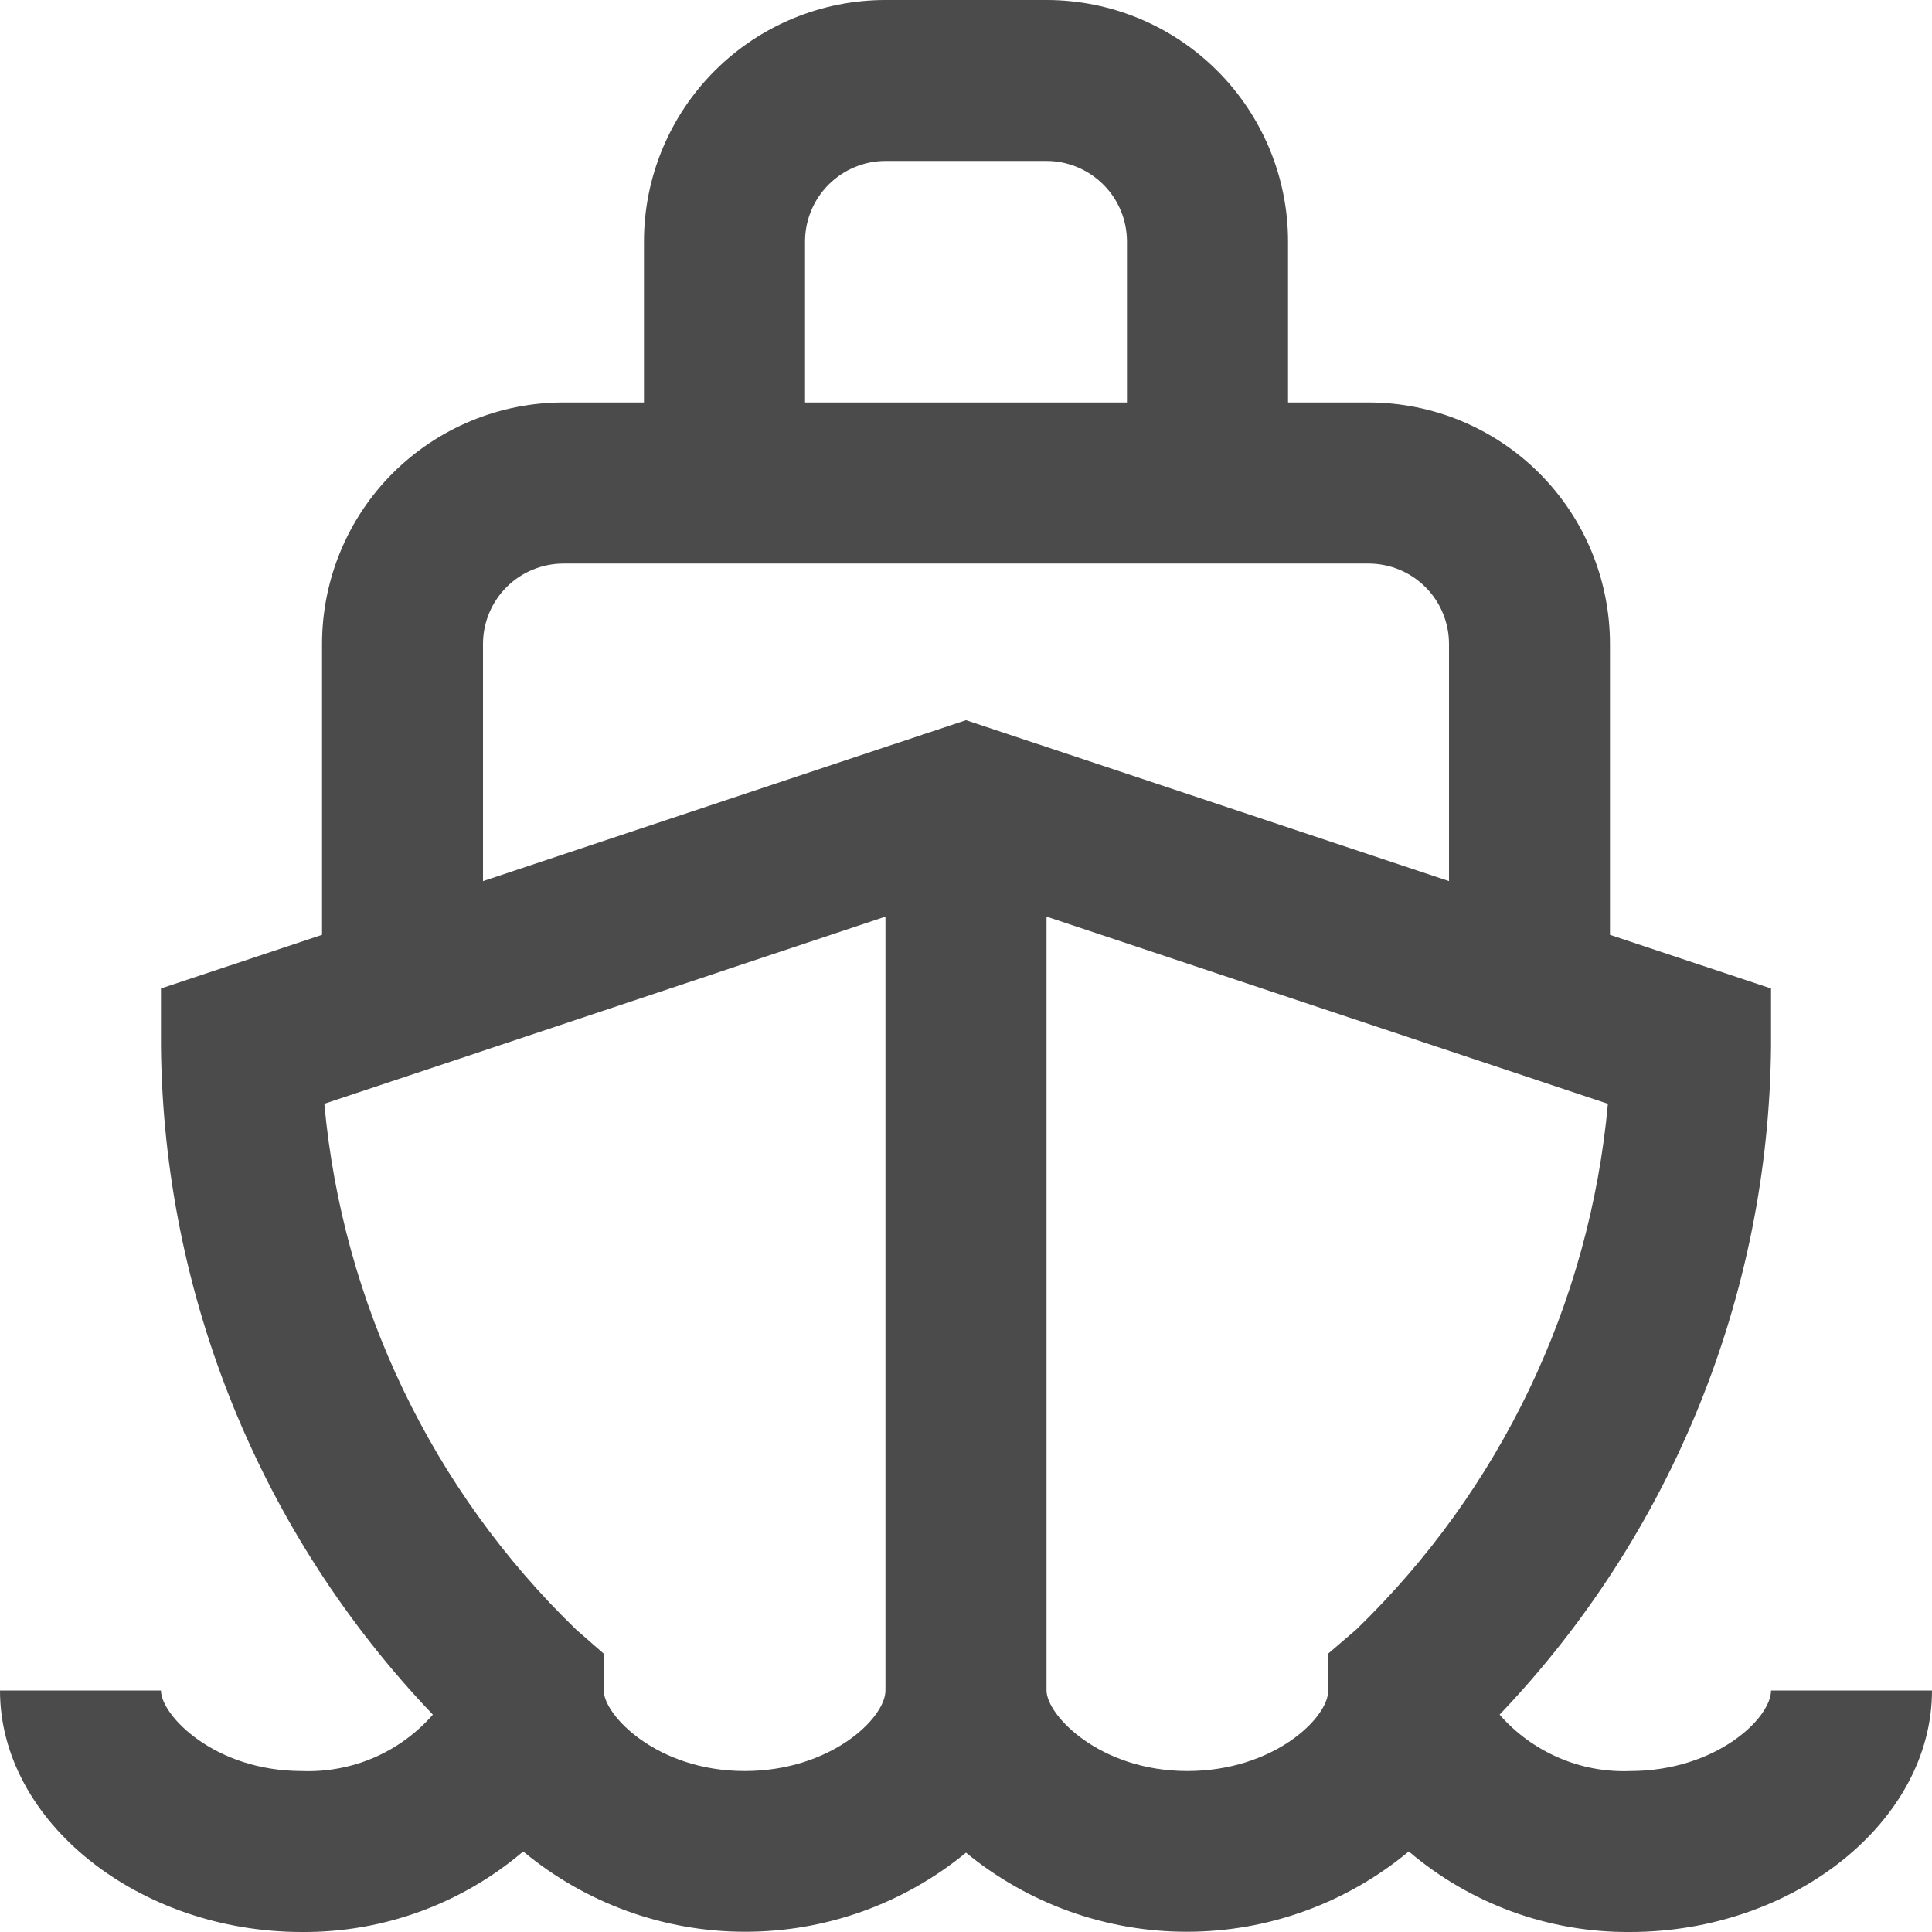 <svg width="16" height="16" viewBox="0 0 16 16" fill="none" xmlns="http://www.w3.org/2000/svg">
    <g clip-path="url(#clip0_2938_2547)">
        <path d="M13.5 14.667C13.296 14.675 13.094 14.637 12.907 14.556C12.72 14.475 12.553 14.354 12.419 14.2C13.843 12.707 14.647 10.729 14.667 8.667V8.186L13.333 7.742V5.333C13.333 4.803 13.123 4.294 12.748 3.919C12.373 3.544 11.864 3.333 11.333 3.333H10.667V2C10.667 1.47 10.456 0.961 10.081 0.586C9.706 0.211 9.197 0 8.667 0L7.333 0C6.803 0 6.294 0.211 5.919 0.586C5.544 0.961 5.333 1.47 5.333 2V3.333H4.667C4.136 3.333 3.628 3.544 3.252 3.919C2.877 4.294 2.667 4.803 2.667 5.333V7.742L1.333 8.186V8.667C1.354 10.73 2.159 12.708 3.585 14.2C3.45 14.354 3.283 14.476 3.095 14.557C2.908 14.637 2.704 14.675 2.5 14.667C1.774 14.667 1.333 14.204 1.333 14H0C0 15.084 1.145 16 2.5 16C3.171 16.005 3.822 15.768 4.333 15.333C4.848 15.761 5.496 15.997 6.165 15.998C6.834 16 7.483 15.768 8 15.343C8.517 15.768 9.166 16 9.835 15.998C10.504 15.997 11.152 15.761 11.667 15.333C12.178 15.768 12.828 16.005 13.499 16C14.855 16 16 15.084 16 14H14.667C14.667 14.229 14.212 14.667 13.5 14.667ZM6.667 2C6.667 1.823 6.737 1.654 6.862 1.529C6.987 1.404 7.157 1.333 7.333 1.333H8.667C8.843 1.333 9.013 1.404 9.138 1.529C9.263 1.654 9.333 1.823 9.333 2V3.333H6.667V2ZM4 5.333C4 5.157 4.07 4.987 4.195 4.862C4.32 4.737 4.49 4.667 4.667 4.667H11.333C11.51 4.667 11.68 4.737 11.805 4.862C11.93 4.987 12 5.157 12 5.333V7.297L8 5.964L4 7.297V5.333ZM6.167 14.667C5.441 14.667 5 14.204 5 14V13.695L4.771 13.495C3.577 12.34 2.837 10.795 2.686 9.141L7.333 7.591V14C7.333 14.229 6.879 14.667 6.167 14.667ZM9.833 14.667C9.107 14.667 8.667 14.204 8.667 14V7.591L13.316 9.141C13.165 10.795 12.426 12.339 11.233 13.494L11 13.694V14C11 14.229 10.545 14.667 9.833 14.667Z" fill="#4B4B4B"/>
    </g>
    <defs>
        <clipPath id="clip0_2938_2547">
            <rect width="16" height="16" fill="white"/>
        </clipPath>
    </defs>
</svg>
